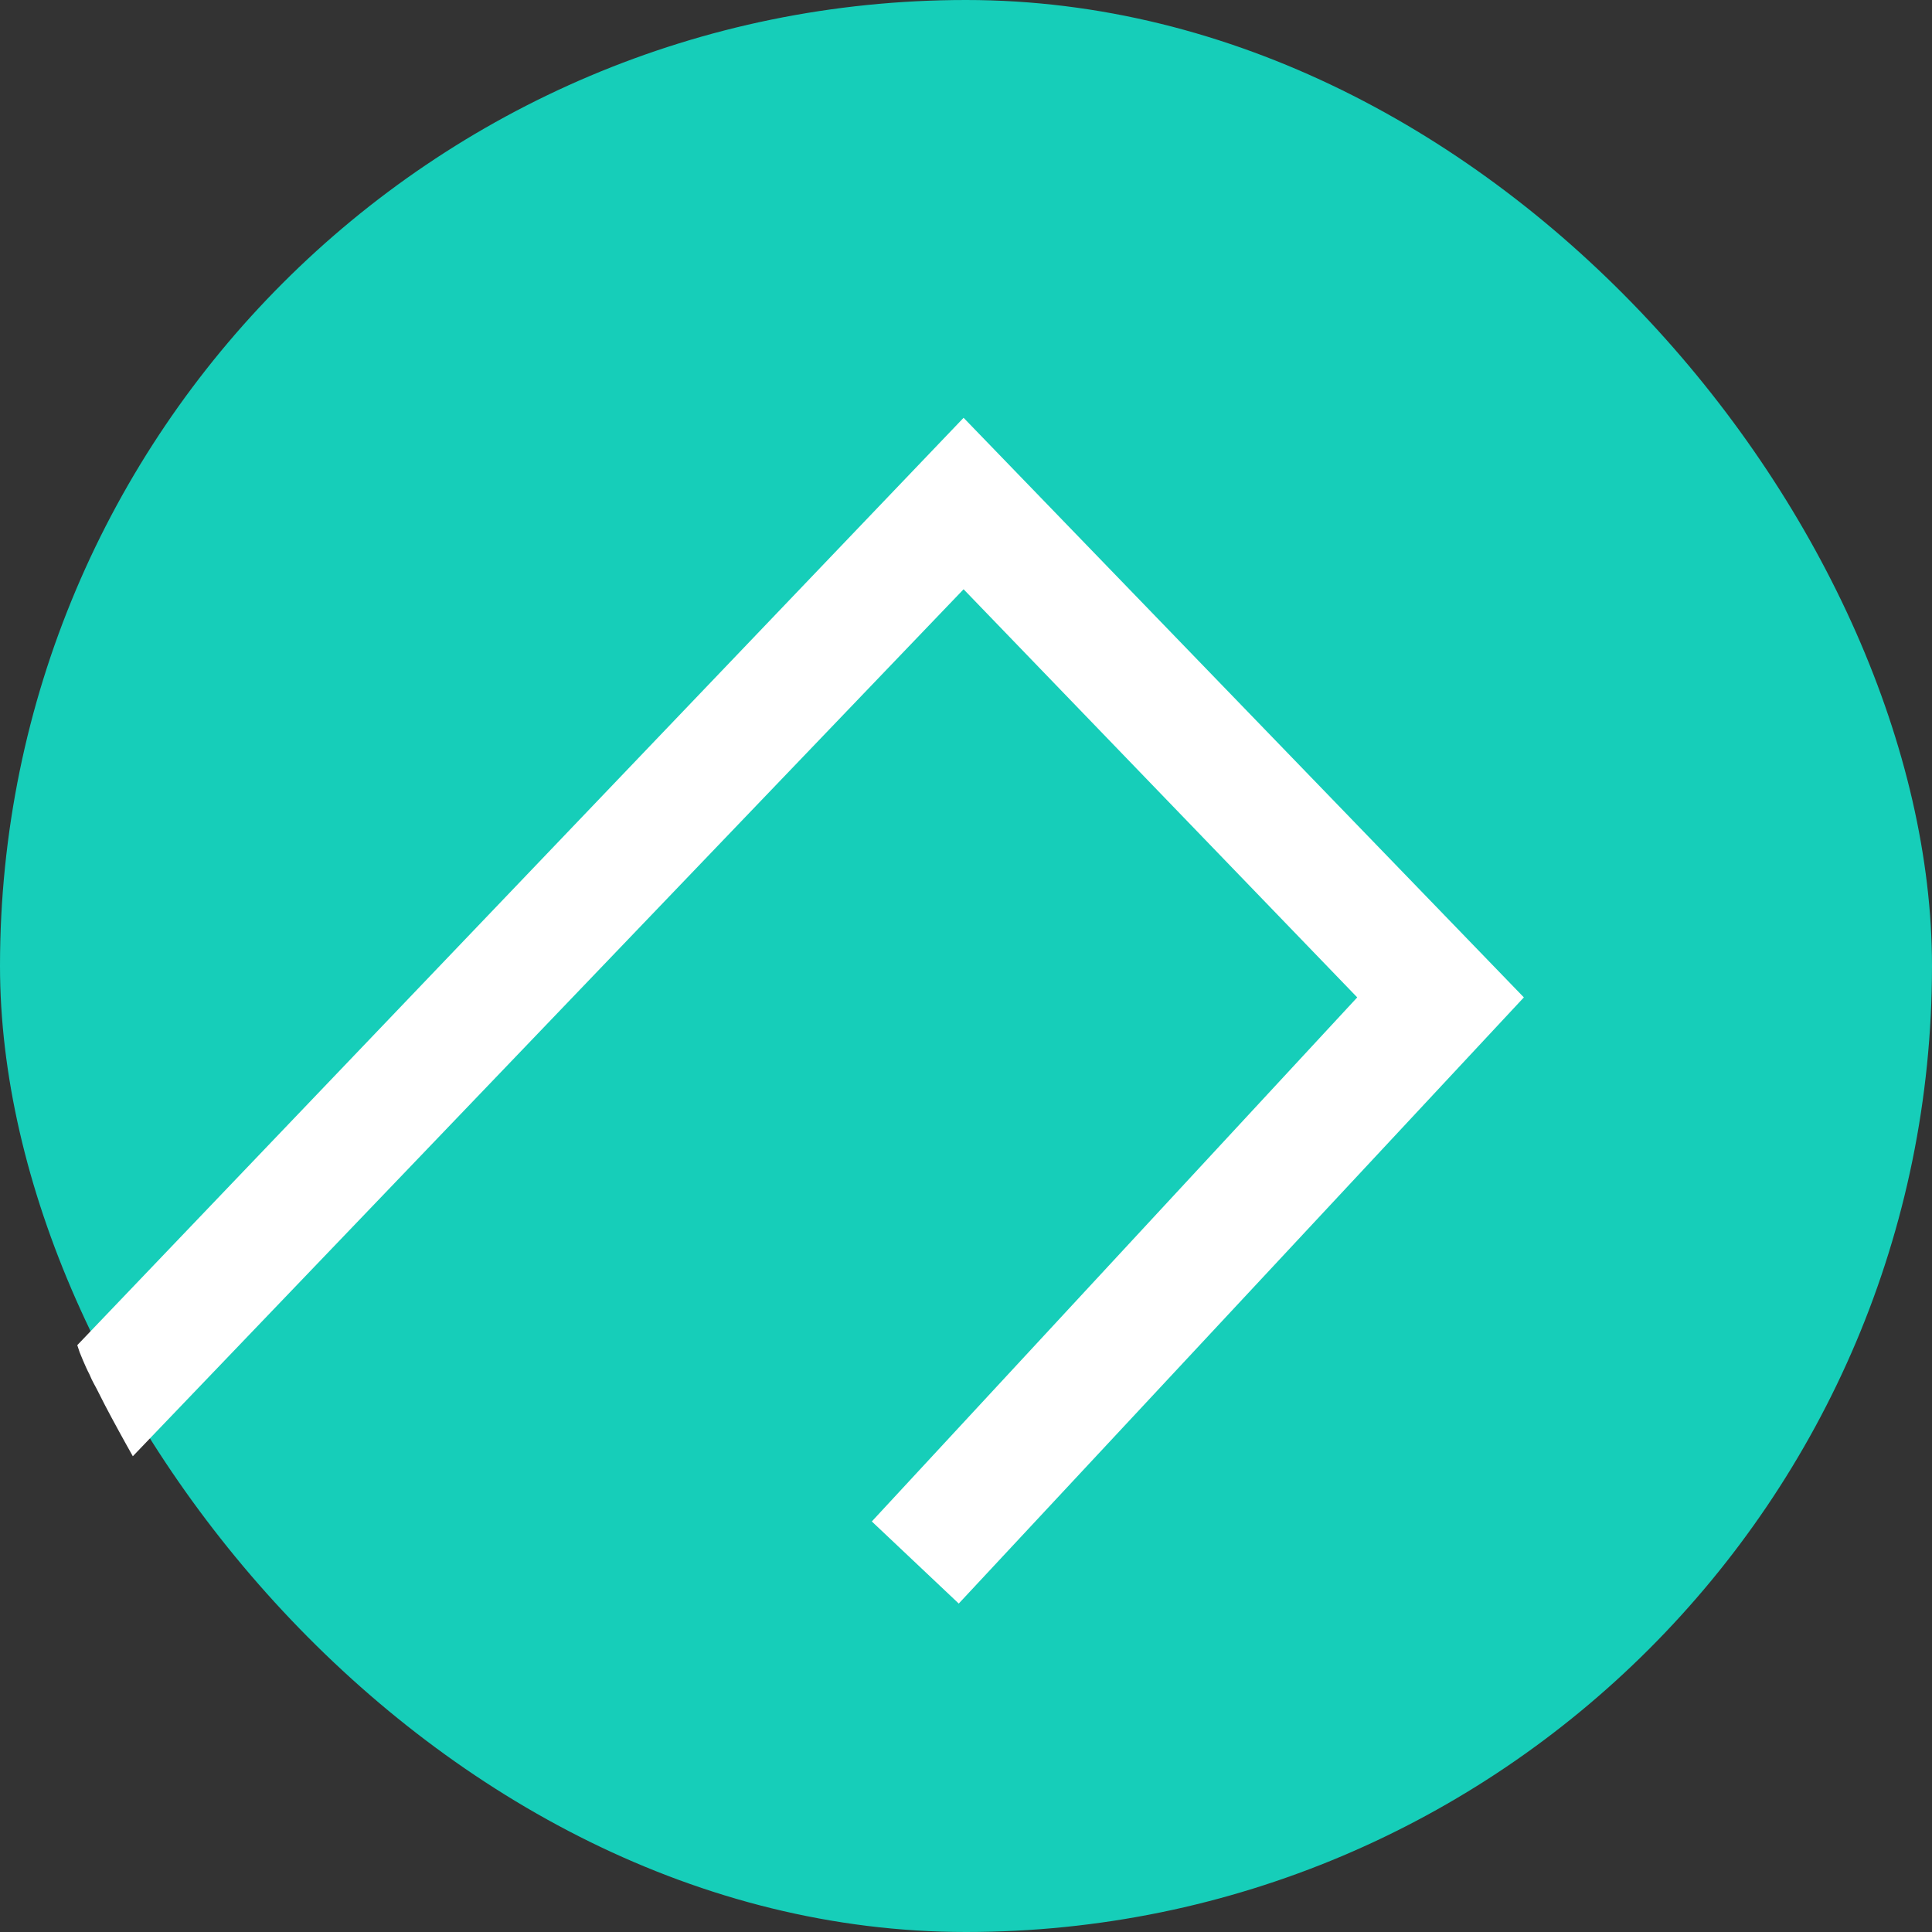 <svg width="400" height="400" viewBox="0 0 400 400" fill="none" xmlns="http://www.w3.org/2000/svg"><rect x="0" y="0" width="400" height="400" fill="#333333" stroke="none"/><rect width="400" height="400" rx="200" fill="#16CEB9"/><path d="M199.5 122L27.5 301.5C27.5 301.5 25.233 297.485 23.095 293.5C22.131 291.704 21.192 289.913 20.5 288.5C19.541 286.543 19.28 286.364 18.5 284.5C17.691 283 16.5 280 16.5 280L16 278.5L199.5 86.5L315.5 206.5L198.5 332L180.5 315L281 206.5L199.5 122Z" fill="white"/></svg>